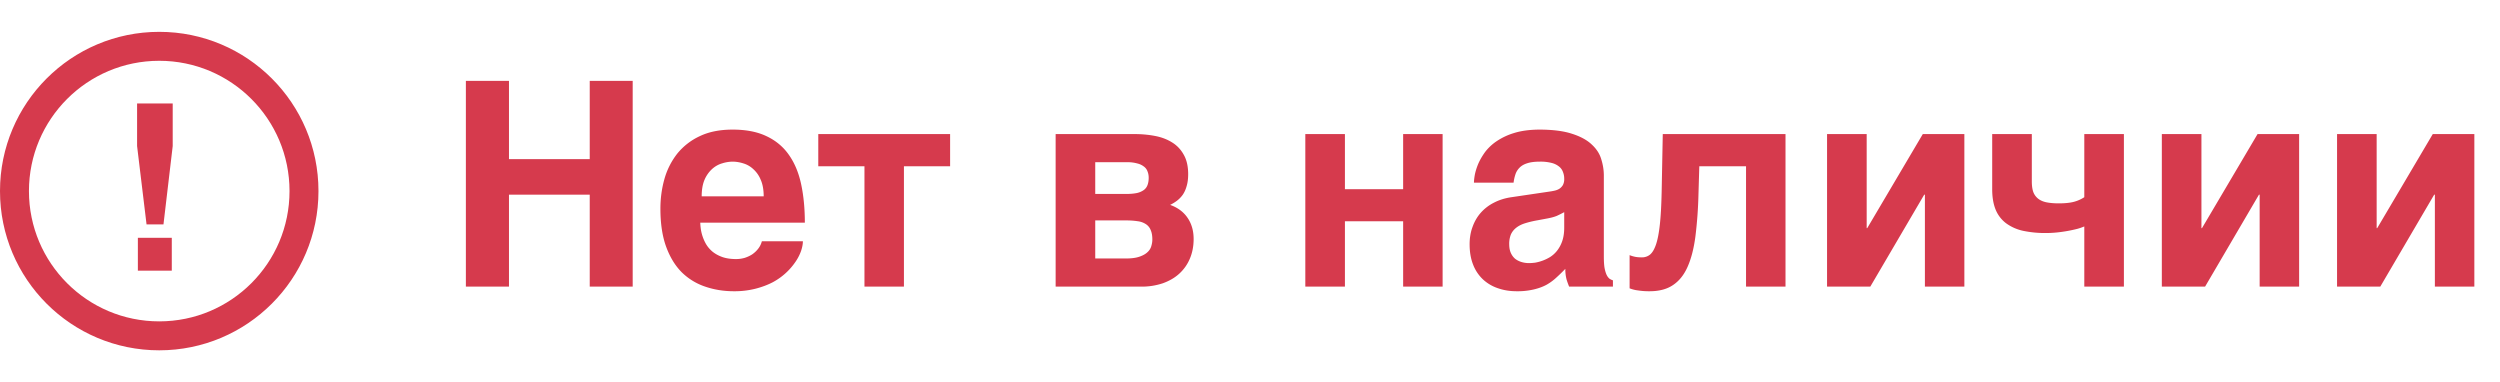 <svg width="157" height="24" fill="none" xmlns="http://www.w3.org/2000/svg"><circle cx="10" cy="12" r="9.091" stroke="#D63A4D" stroke-width="1.818"/><path d="M8.608 6.499h2.238v2.673l-.58 4.919H9.203l-.594-4.919V6.5zm.05 8.435h2.13V17h-2.13v-2.066zM29.257 5.08h2.707v4.913h5.071V5.08h2.698V18h-2.698v-5.774h-5.071V18h-2.707V5.08zm14.721 8.903c0 .088.01.205.027.352a2.694 2.694 0 00.334.993c.1.17.231.325.395.466.17.14.375.255.616.343.246.088.539.132.878.132.176 0 .35-.024.52-.07.175-.054.336-.127.483-.22.146-.1.272-.217.377-.352.112-.14.19-.299.238-.475h2.575c0 .176-.038.378-.114.607a2.928 2.928 0 01-.352.685 4.013 4.013 0 01-1.415 1.275c-.322.17-.688.307-1.099.413a5.363 5.363 0 01-1.353.158c-.639 0-1.24-.097-1.802-.29a3.836 3.836 0 01-1.468-.896c-.416-.416-.744-.953-.984-1.609s-.36-1.453-.36-2.39c0-.65.085-1.275.255-1.873a4.588 4.588 0 01.808-1.59 3.97 3.97 0 011.406-1.09c.575-.276 1.263-.413 2.066-.413.85 0 1.564.14 2.144.422.58.275 1.046.668 1.398 1.177.357.51.612 1.125.764 1.846.153.72.229 1.52.229 2.4h-6.566zm3.982-1.652c0-.422-.065-.773-.193-1.055a1.806 1.806 0 00-.475-.668 1.548 1.548 0 00-.624-.351 2.24 2.24 0 00-.66-.106 2.23 2.23 0 00-.65.106c-.228.064-.44.181-.632.351a1.951 1.951 0 00-.475.668c-.123.282-.185.633-.185 1.055h3.894zm6.328-1.89h-2.9V8.42h8.279v2.021h-2.9V18h-2.479v-7.559zm14.493 1.74h1.916c.281 0 .516-.02.703-.06a1.18 1.18 0 00.44-.194.67.67 0 00.228-.317c.047-.129.07-.278.07-.448 0-.14-.023-.27-.07-.387a.639.639 0 00-.22-.307 1.09 1.09 0 00-.421-.202 2.333 2.333 0 00-.66-.08h-1.986v1.996zM66.294 8.42h4.957c.44 0 .861.038 1.266.114.41.076.77.211 1.08.404.311.188.557.446.739.774.187.322.281.732.281 1.23 0 .287-.032.537-.097.748-.058.21-.14.392-.246.544a1.74 1.74 0 01-.369.378c-.135.1-.275.185-.422.255.48.17.847.443 1.099.818.252.369.378.811.378 1.327 0 .45-.08.861-.237 1.23a2.657 2.657 0 01-.66.94c-.28.258-.627.46-1.037.607a4.13 4.13 0 01-1.362.211h-5.37V8.42zm2.487 7.813h1.916c.358 0 .645-.038.862-.114.222-.076.392-.173.51-.29a.803.803 0 00.237-.387c.04-.14.061-.272.061-.395 0-.235-.032-.428-.097-.58a.778.778 0 00-.29-.378 1.2 1.2 0 00-.518-.194 4.743 4.743 0 00-.765-.052h-1.916v2.39zM81.974 8.42h2.487v3.463h3.656V8.42h2.479V18h-2.479v-4.104h-3.656V18h-2.487V8.42zm18.747 7.69c0 .288.014.525.044.712.035.182.079.328.131.44a.724.724 0 00.176.237.854.854 0 00.22.106V18h-2.751a5.597 5.597 0 01-.158-.44 2.525 2.525 0 01-.08-.676c-.193.199-.383.384-.57.553a3.19 3.19 0 01-.616.449c-.228.123-.492.22-.79.29a4.43 4.43 0 01-1.082.114c-.428 0-.823-.064-1.186-.193a2.576 2.576 0 01-.932-.554 2.503 2.503 0 01-.615-.923c-.147-.369-.22-.797-.22-1.283 0-.393.061-.756.185-1.09.123-.34.295-.636.518-.888a2.77 2.77 0 01.826-.632c.328-.17.695-.285 1.099-.343l2.434-.36a3.19 3.19 0 00.282-.053.965.965 0 00.29-.115.743.743 0 00.22-.228.775.775 0 00.087-.396 1.12 1.12 0 00-.079-.43.747.747 0 00-.246-.343 1.196 1.196 0 00-.474-.229 2.825 2.825 0 00-.73-.079c-.334 0-.603.036-.808.106-.2.064-.358.158-.475.281a1.035 1.035 0 00-.255.422c-.053.158-.09.328-.114.51h-2.488c0-.118.018-.279.053-.484.041-.21.111-.44.211-.685.106-.246.25-.495.43-.747a3.07 3.07 0 01.73-.686 4.05 4.05 0 011.108-.518c.433-.135.952-.205 1.555-.211.856 0 1.547.088 2.075.263.533.17.946.396 1.239.677.299.275.498.586.597.932.106.34.159.68.159 1.02v5.08zm-2.488-2.786a8.317 8.317 0 01-.457.229c-.152.064-.354.12-.606.167l-.66.123a5.958 5.958 0 00-.755.184c-.217.07-.399.164-.545.282a1.12 1.12 0 00-.325.413 1.57 1.57 0 00-.106.615c0 .205.032.384.097.536.064.147.152.27.264.37.117.093.252.163.404.21.152.047.316.07.492.07.094 0 .214-.008.36-.026a2.7 2.7 0 00.958-.36 1.77 1.77 0 00.44-.405 2.06 2.06 0 00.316-.597c.082-.24.123-.522.123-.844v-.967zM112.13 18h-2.479v-7.559h-2.935l-.053 1.785a26.437 26.437 0 01-.193 2.636c-.1.756-.264 1.389-.492 1.899-.223.504-.528.884-.915 1.142-.38.258-.87.387-1.467.387a4.45 4.45 0 01-.739-.053 2.023 2.023 0 01-.518-.131v-2.084c.082.036.184.068.308.097.128.03.284.044.465.044a.804.804 0 00.501-.167c.147-.117.273-.325.378-.624.106-.305.188-.724.246-1.257.059-.533.097-1.221.115-2.065l.07-3.63h7.708V18zm2.61-9.58h2.488v5.906h.035l3.489-5.906h2.61V18h-2.478v-5.774h-.044L117.455 18h-2.716V8.42zM133.381 18h-2.487v-3.78a3.524 3.524 0 01-.431.15 8.931 8.931 0 01-1.292.229c-.234.023-.46.035-.677.035a6.726 6.726 0 01-1.45-.14 2.823 2.823 0 01-1.064-.475 2.03 2.03 0 01-.65-.844c-.146-.352-.22-.782-.22-1.292V8.42h2.488v2.97c0 .276.032.502.096.677a.963.963 0 00.317.422c.14.106.316.179.527.22.211.041.46.062.747.062.428 0 .768-.039 1.02-.115a2.23 2.23 0 00.589-.272V8.42h2.487V18zm2.382-9.58h2.487v5.906h.035l3.489-5.906h2.611V18h-2.479v-5.774h-.044L138.479 18h-2.716V8.42zm11.004 0h2.487v5.906h.035l3.489-5.906h2.611V18h-2.479v-5.774h-.044L149.482 18h-2.715V8.42z" fill="#D63A4D"/></svg>